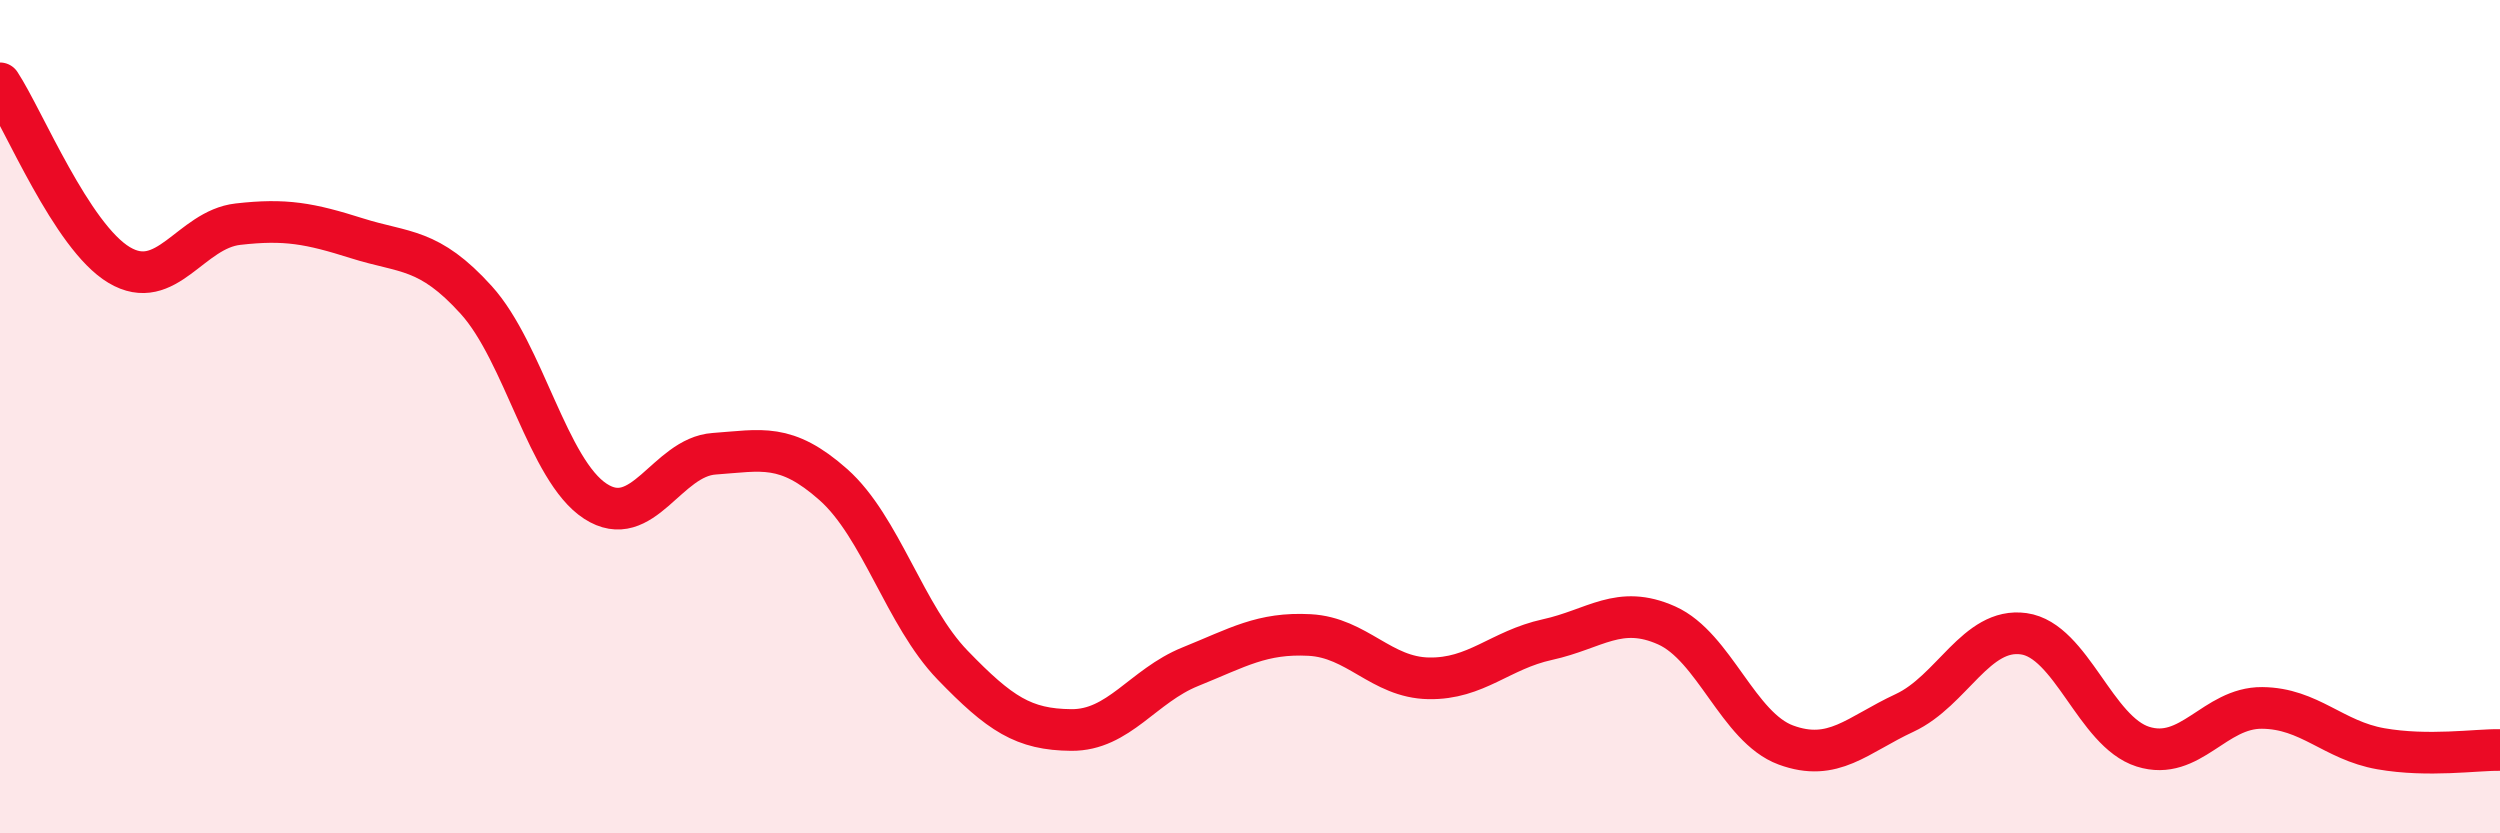 
    <svg width="60" height="20" viewBox="0 0 60 20" xmlns="http://www.w3.org/2000/svg">
      <path
        d="M 0,2 C 0.57,2.87 1.72,5.68 2.86,6.36 C 4,7.04 4.57,5.51 5.71,5.38 C 6.85,5.25 7.43,5.36 8.57,5.72 C 9.71,6.08 10.29,5.94 11.43,7.2 C 12.57,8.46 13.15,11.29 14.29,12.03 C 15.43,12.77 16,10.97 17.14,10.89 C 18.28,10.81 18.86,10.62 20,11.63 C 21.14,12.64 21.72,14.78 22.86,15.96 C 24,17.14 24.57,17.51 25.71,17.52 C 26.85,17.53 27.43,16.46 28.57,16 C 29.71,15.54 30.29,15.18 31.43,15.24 C 32.57,15.3 33.15,16.26 34.29,16.28 C 35.43,16.3 36,15.6 37.14,15.35 C 38.28,15.1 38.86,14.5 40,15.01 C 41.14,15.52 41.72,17.46 42.86,17.88 C 44,18.3 44.57,17.64 45.71,17.11 C 46.85,16.58 47.43,15.05 48.57,15.21 C 49.71,15.37 50.29,17.56 51.43,17.92 C 52.57,18.28 53.15,16.98 54.29,16.99 C 55.43,17 56,17.77 57.14,17.97 C 58.28,18.17 59.43,17.99 60,18L60 20L0 20Z"
        fill="#EB0A25"
        opacity="0.1"
        stroke-linecap="round"
        stroke-linejoin="round"
      />
      <path
        d="M 0,2 C 0.57,2.87 1.72,5.68 2.86,6.36 C 4,7.04 4.57,5.51 5.71,5.38 C 6.85,5.25 7.43,5.36 8.57,5.72 C 9.71,6.08 10.29,5.94 11.43,7.2 C 12.57,8.46 13.15,11.29 14.29,12.03 C 15.43,12.77 16,10.97 17.14,10.89 C 18.28,10.81 18.86,10.62 20,11.63 C 21.14,12.64 21.72,14.78 22.86,15.96 C 24,17.14 24.57,17.51 25.71,17.52 C 26.85,17.53 27.43,16.46 28.57,16 C 29.71,15.54 30.29,15.18 31.43,15.24 C 32.57,15.3 33.15,16.26 34.29,16.28 C 35.43,16.3 36,15.6 37.14,15.35 C 38.28,15.1 38.86,14.5 40,15.01 C 41.14,15.52 41.72,17.46 42.86,17.88 C 44,18.3 44.57,17.64 45.71,17.11 C 46.85,16.58 47.43,15.05 48.57,15.21 C 49.71,15.37 50.29,17.56 51.43,17.92 C 52.57,18.28 53.15,16.98 54.29,16.99 C 55.43,17 56,17.77 57.14,17.97 C 58.28,18.17 59.43,17.99 60,18"
        stroke="#EB0A25"
        stroke-width="1"
        fill="none"
        stroke-linecap="round"
        stroke-linejoin="round"
      />
    </svg>
  